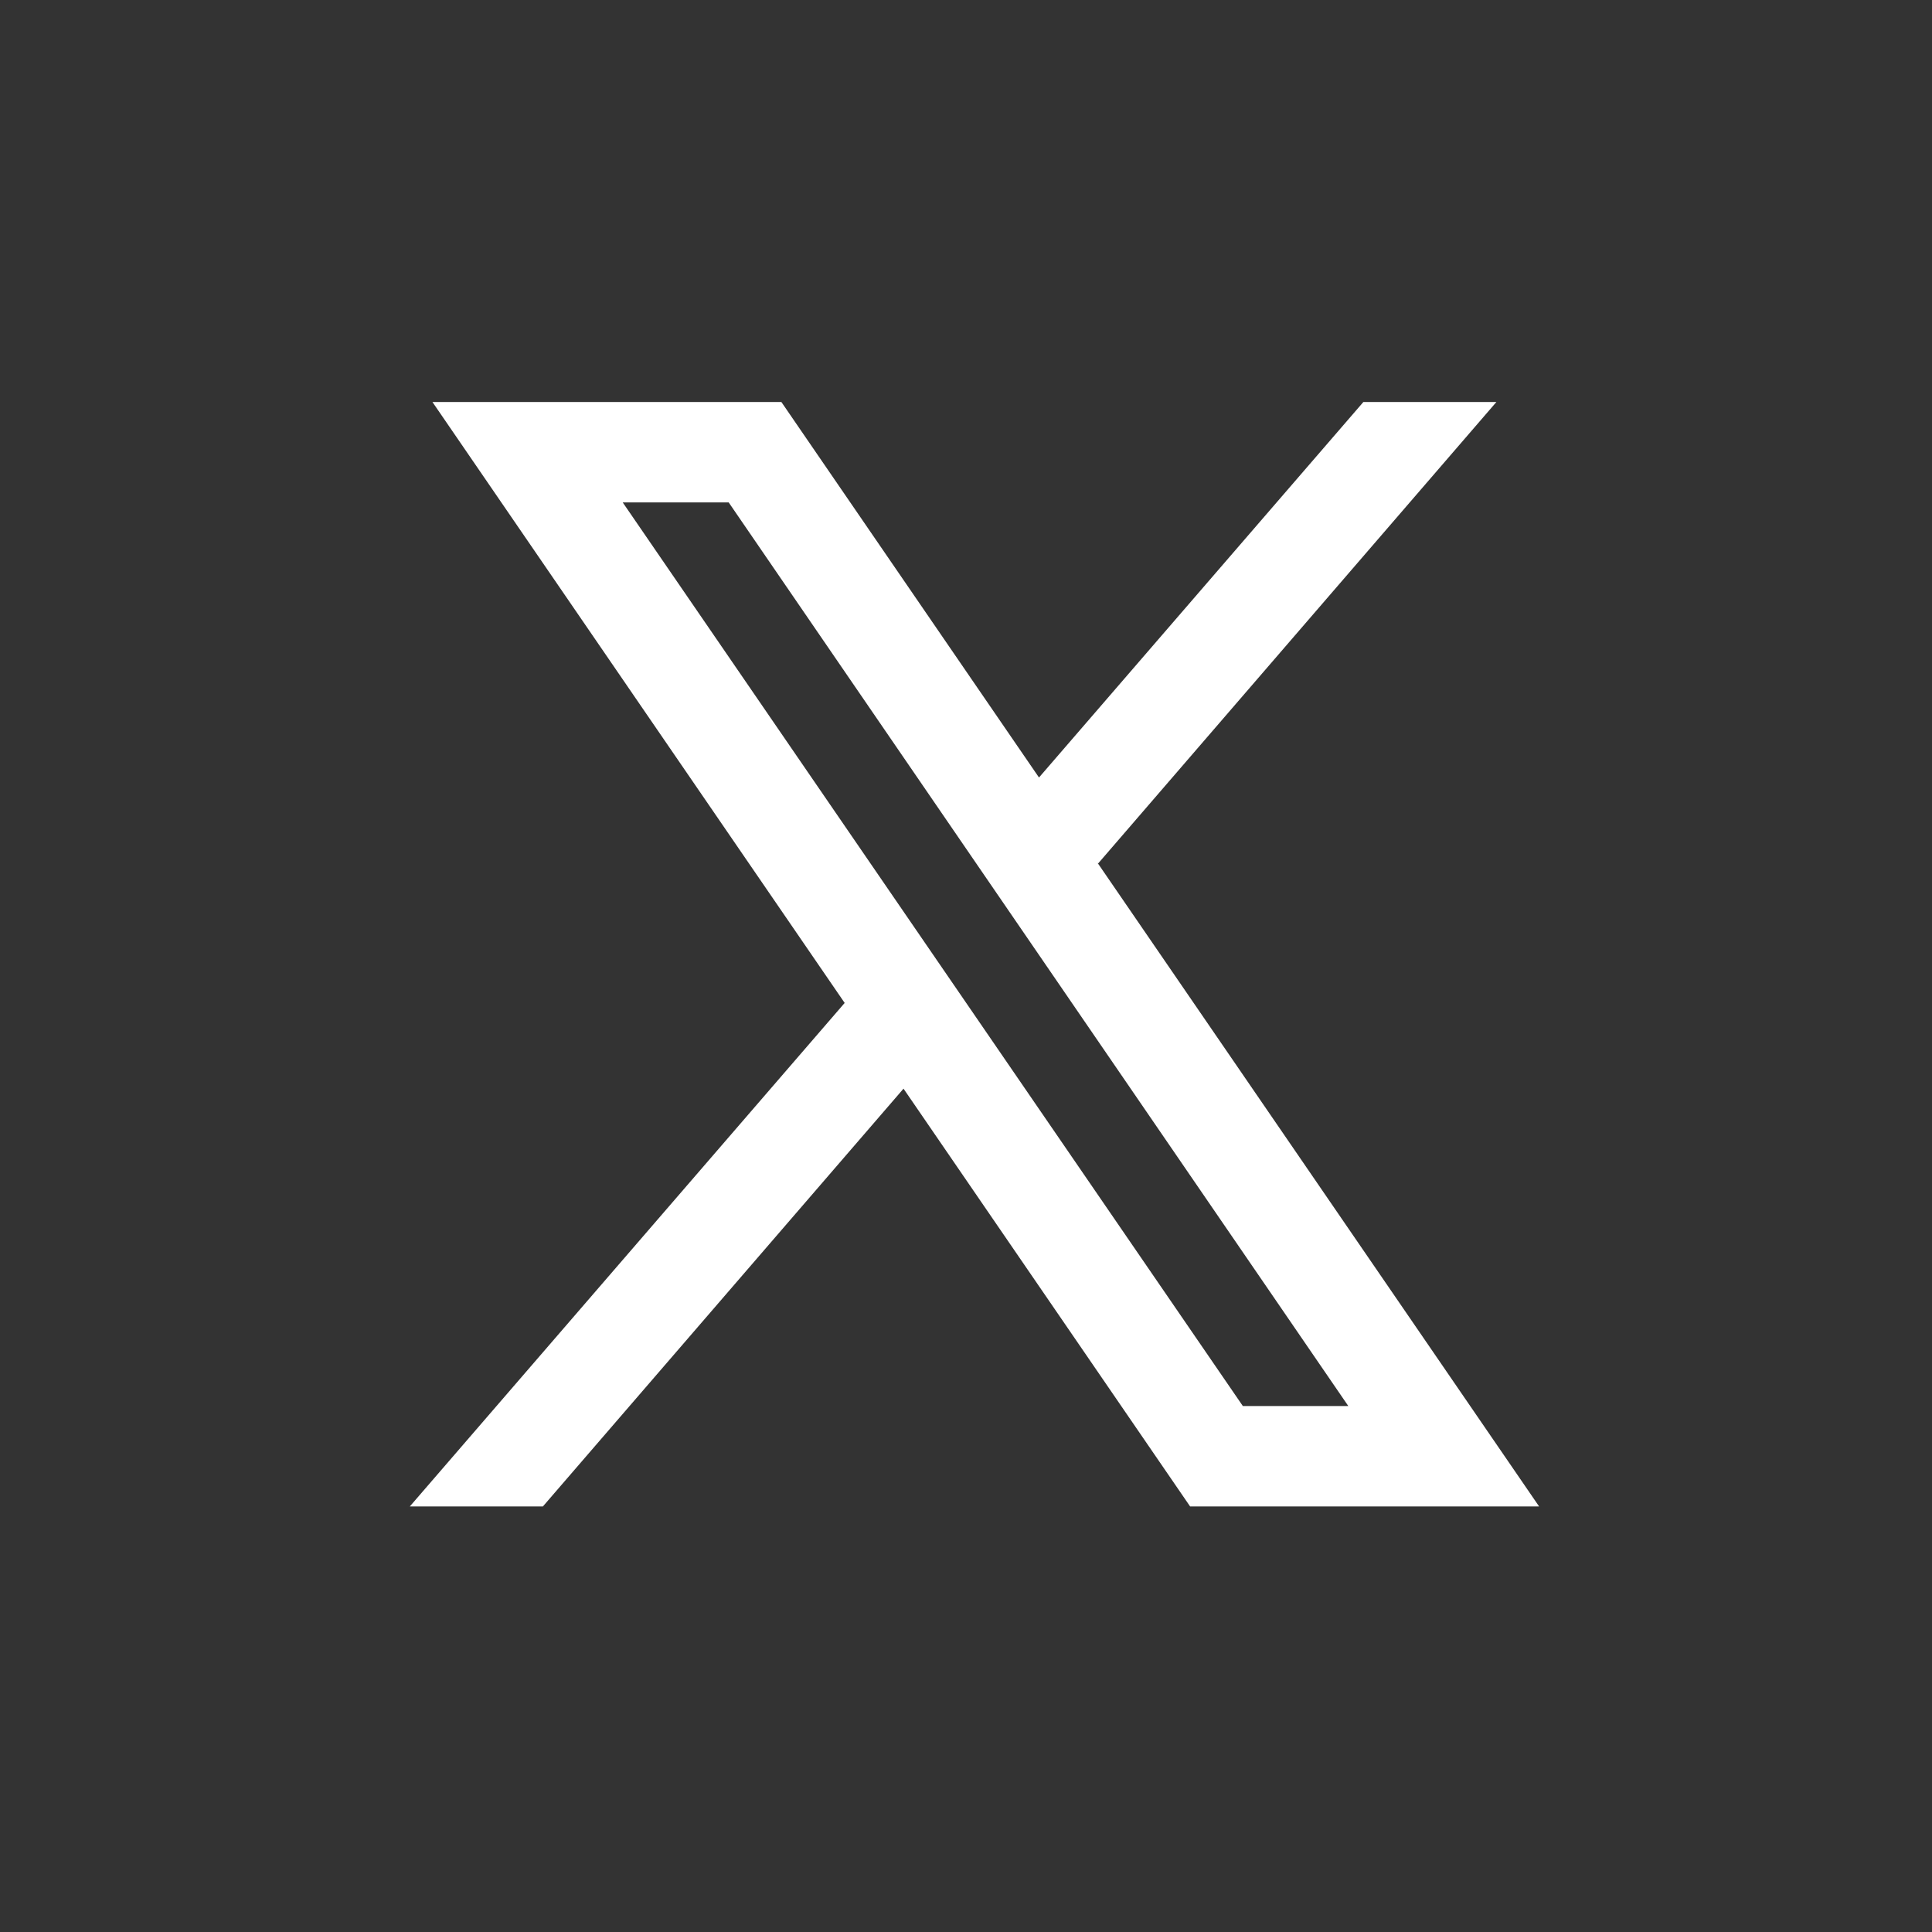 <?xml version="1.0"?>
<svg xmlns="http://www.w3.org/2000/svg" width="41" height="41" viewBox="0 0 41 41" fill="none">
<rect x="0" y="0" width="41" height="41" fill="#333333" stroke="none"/>
<path fill-rule="evenodd" clip-rule="evenodd" d="M32.662 31.969L23.29 18.309L23.306 18.322L31.756 8.531H28.933L22.049 16.5L16.582 8.531H9.177L17.926 21.285L17.925 21.284L8.697 31.969H11.521L19.174 23.103L25.256 31.969H32.662ZM15.464 10.662L28.613 29.838H26.375L13.215 10.662H15.464Z" fill="white"/>
</svg>
